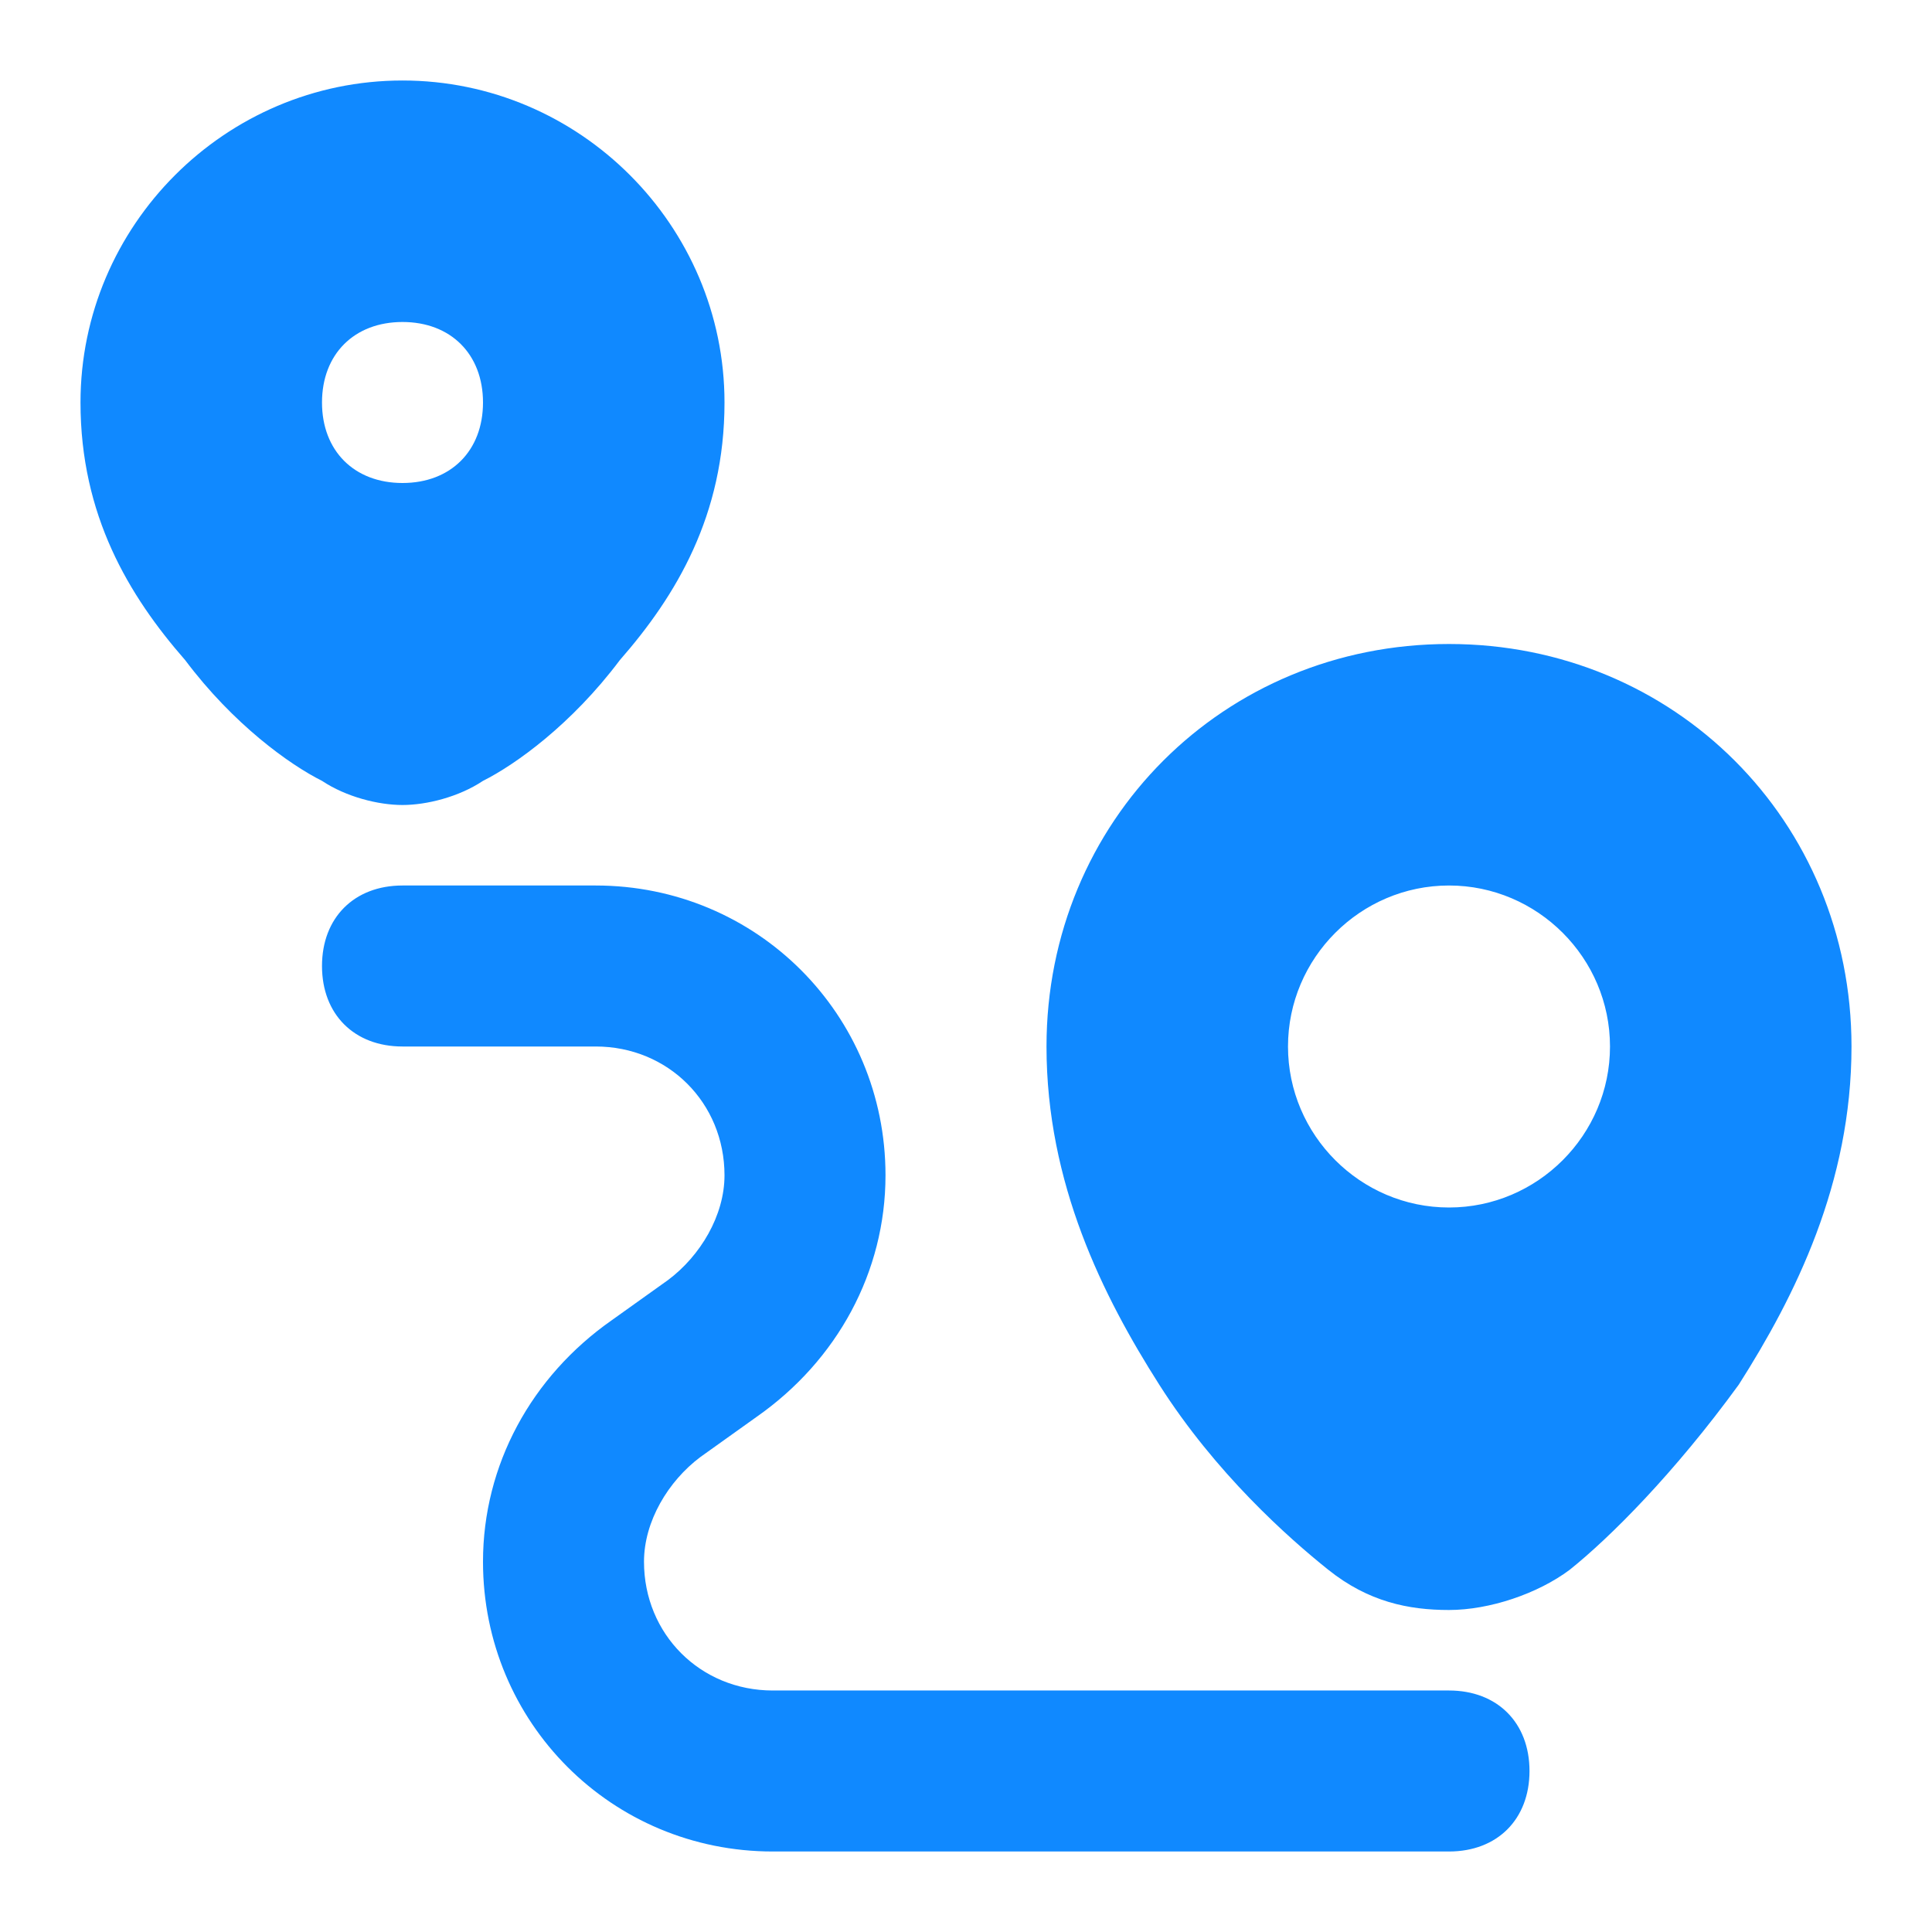 <?xml version="1.0" encoding="utf-8"?>
<!-- Generator: Adobe Illustrator 21.1.0, SVG Export Plug-In . SVG Version: 6.00 Build 0)  -->
<svg version="1.1" id="Layer_1" xmlns="http://www.w3.org/2000/svg" xmlns:xlink="http://www.w3.org/1999/xlink" x="0px" y="0px"
	 viewBox="0 0 24 24" style="enable-background:new 0 0 24 24;" xml:space="preserve">
<style type="text/css">
	.st0{fill-rule:evenodd;clip-rule:evenodd;fill:#1089FF;}
</style>
<path id="Route" class="st0" d="M1,5c0-2.2,1.8-4,4-4c2.2,0,4,1.8,4,4c0,1.4-0.6,2.4-1.3,3.2C7.1,9,6.4,9.5,6,9.7
	C5.7,9.9,5.3,10,5,10c-0.3,0-0.7-0.1-1-0.3C3.6,9.5,2.9,9,2.3,8.2C1.6,7.4,1,6.4,1,5z M5,6c0.6,0,1-0.4,1-1c0-0.6-0.4-1-1-1
	C4.4,4,4,4.4,4,5C4,5.6,4.4,6,5,6z M5,11c-0.6,0-1,0.4-1,1c0,0.6,0.4,1,1,1h2.4C8.3,13,9,13.7,9,14.6c0,0.5-0.3,1-0.7,1.3l-0.7,0.5
	c-1,0.7-1.6,1.8-1.6,3c0,2,1.6,3.6,3.6,3.6H18c0.6,0,1-0.4,1-1c0-0.6-0.4-1-1-1H9.6C8.7,21,8,20.3,8,19.4c0-0.5,0.3-1,0.7-1.3
	l0.7-0.5c1-0.7,1.6-1.8,1.6-3c0-2-1.6-3.6-3.6-3.6H5z M18,8c-2.8,0-5,2.2-5,5c0,1.7,0.7,3.1,1.4,4.2c0.7,1.1,1.6,1.9,2.1,2.3
	c0.5,0.4,1,0.5,1.5,0.5c0.5,0,1.1-0.2,1.5-0.5c0.5-0.4,1.3-1.2,2.1-2.3c0.7-1.1,1.4-2.5,1.4-4.2C23,10.2,20.8,8,18,8z M20,13
	c0,1.1-0.9,2-2,2c-1.1,0-2-0.9-2-2c0-1.1,0.9-2,2-2C19.1,11,20,11.9,20,13z"/>
</svg>
